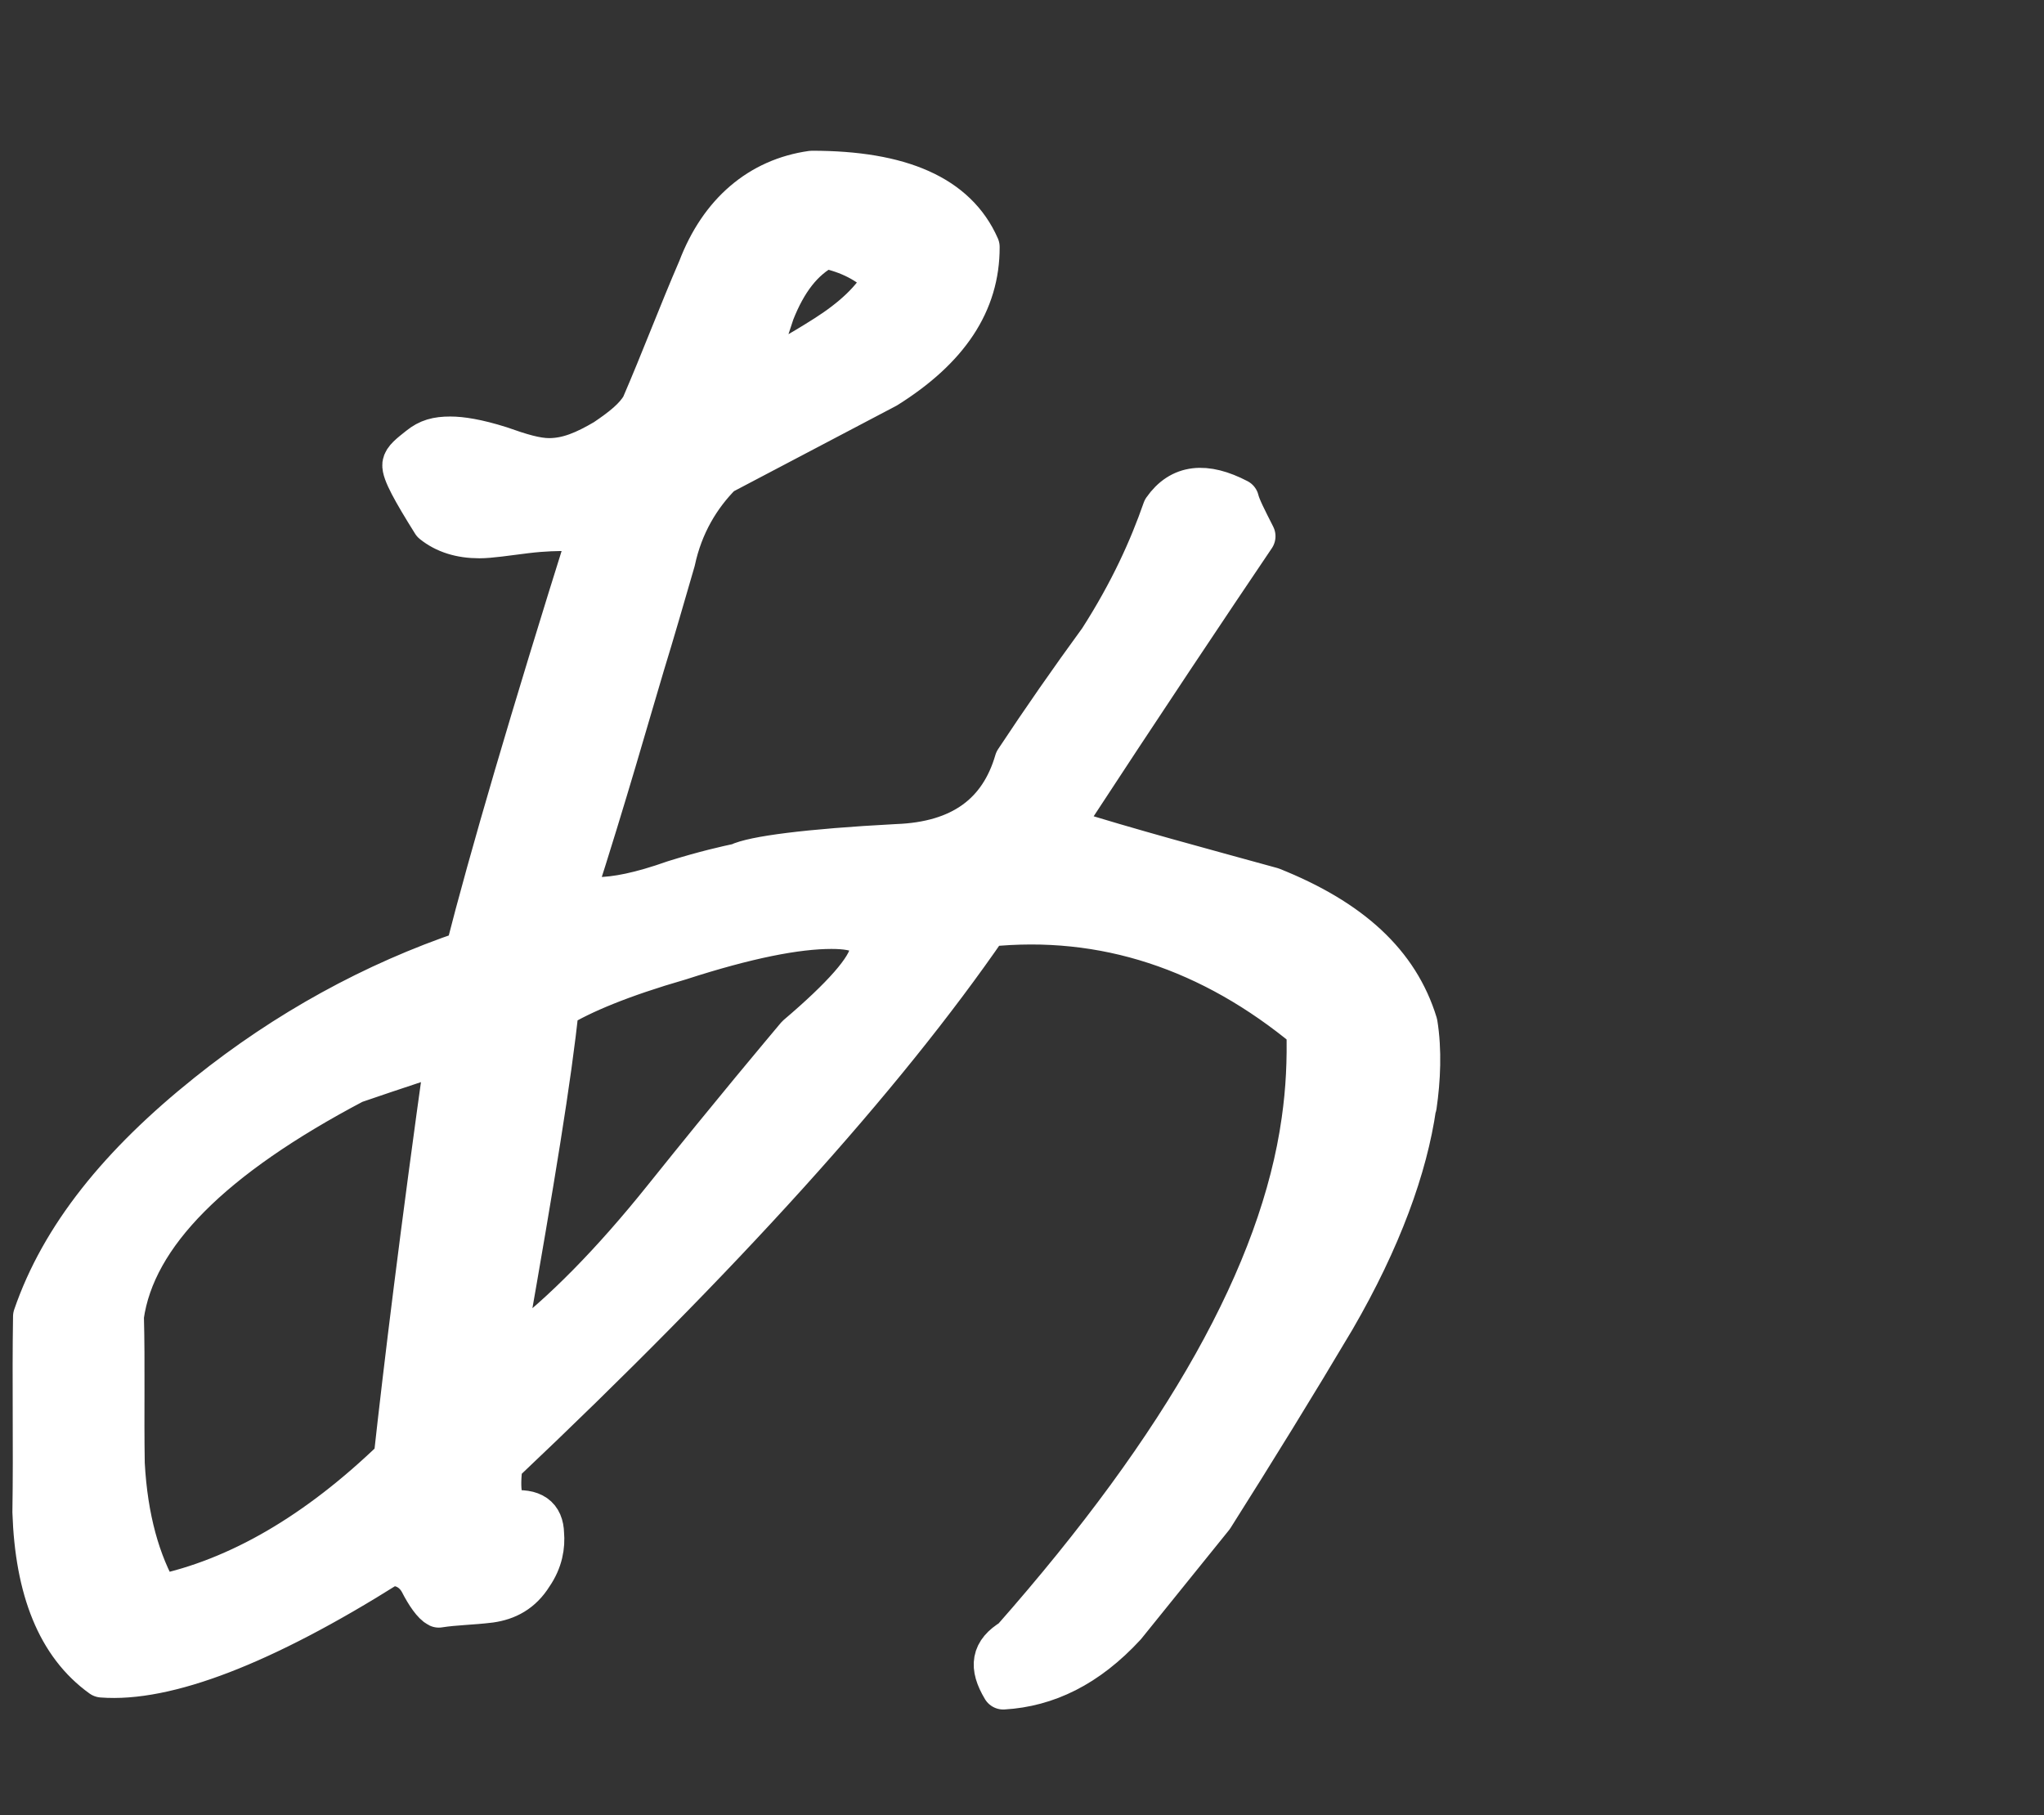 <?xml version="1.0" encoding="UTF-8"?><svg id="_レイヤー_2" xmlns="http://www.w3.org/2000/svg" xmlns:xlink="http://www.w3.org/1999/xlink" viewBox="0 0 95.59 84.89"><rect x="0" y="0" width="95.59" height="84.89" fill="#333333" stroke="none"/><defs><style>.cls-1{fill:none;}.cls-2{fill:#fff;stroke:#fff;stroke-linecap:round;stroke-linejoin:round;stroke-width:2px;}.cls-3{clip-path:url(#clippath);}</style><clipPath id="clippath"><rect class="cls-1" width="95.59" height="84.89"/></clipPath></defs><g id="_レイヤー_1-2"><g class="cls-3"><path class="cls-2" d="M66.17,51.74c-.4,2.82-1.62,6.21-3.78,9.93-1.81,3.05-3.76,6.21-5.69,9.26-1.37,1.69-2.73,3.39-4.1,5.08-1.77,1.92-3.66,2.82-5.68,2.94-.61-1.02-.51-1.69.44-2.26,8.06-9.14,12.57-17.16,13.57-24.27.21-1.47.27-2.82.23-4.29-4.49-3.73-9.52-5.42-14.99-4.85-4.89,7.11-12.46,15.47-22.72,25.17-.17,1.24-.04,2.03.44,2.26,1.02-.11,1.47.23,1.49,1.02.05.56-.05,1.24-.52,1.92-.49.79-1.16,1.13-1.93,1.24-.89.11-1.65.11-2.41.23-.23-.11-.55-.56-.84-1.13-.3-.56-.88-.9-1.52-.79-5.92,3.73-10.42,5.42-13.39,5.19-2.05-1.47-3.07-4.06-3.19-7.68.05-3.05-.02-6.1.03-9.14,1.28-3.73,4.01-7.11,8.11-10.39,3.67-2.94,7.75-5.19,12.1-6.66,1.12-4.4,3.04-10.95,5.77-19.64-.36-.11-.74-.11-1.11-.11s-1,0-1.9.11c-.89.11-1.66.23-2.16.23-.88,0-1.6-.23-2.16-.68-.92-1.47-1.42-2.37-1.38-2.71.03-.23.31-.45.74-.79.42-.34.82-.45,1.44-.45.5,0,1.24.11,2.32.45.96.34,1.68.56,2.3.56.88,0,1.68-.34,2.63-.9.83-.56,1.4-1.02,1.73-1.58.93-2.15,1.73-4.29,2.66-6.44.99-2.6,2.84-4.18,5.27-4.52,4.14,0,6.74,1.13,7.78,3.5.01,2.6-1.42,4.74-4.31,6.55-2.57,1.35-5.15,2.71-7.72,4.06-1.02,1.02-1.84,2.37-2.2,4.06-.49,1.69-.98,3.39-1.43,4.85-.71,2.37-1.72,5.98-3.28,10.84.36.11.74.11,1.11.11.88,0,2.04-.23,3.62-.79,1.44-.45,2.48-.68,3-.79.67-.34,3.23-.68,7.4-.9,3.03-.11,4.85-1.47,5.57-3.95,1.27-1.92,2.53-3.73,3.93-5.65,1.45-2.26,2.36-4.29,2.99-6.1.79-1.13,1.93-1.24,3.45-.45.08.34.37.9.77,1.69-2.06,3.05-5.08,7.56-9.07,13.66,3.24,1.02,6.63,1.92,9.89,2.82,3.68,1.47,5.9,3.5,6.76,6.32.2,1.24.14,2.6-.04,3.84ZM20.89,49.14c-.93.34-2.37.79-4.34,1.47-6.64,3.5-10.28,7.11-10.82,10.95.06,2.26,0,4.52.04,6.89.14,2.6.73,4.63,1.64,6.21,3.75-.79,7.44-2.94,11.06-6.44.46-4.18,1.24-10.61,2.43-19.08ZM40.73,44.51c.11-.79-.47-1.13-1.85-1.13-1.63,0-3.95.45-7.1,1.47-2.74.79-4.61,1.58-5.71,2.26-.32,3.16-1.16,8.24-2.39,15.24.11.11.09.23.19.45s.2.34.34.23c2.1-1.58,4.44-3.95,6.88-7,3.35-4.18,5.45-6.66,6.2-7.56,2.13-1.81,3.33-3.16,3.44-3.95ZM38.59,11.55c-1.08.56-1.85,1.58-2.43,3.05-.66,2.03-1.06,3.05-1.2,3.16,1.21-.56,2.43-1.24,3.67-2.03,1.24-.79,2.24-1.69,2.76-2.71-.77-.79-1.71-1.24-2.8-1.47Z"/></g></g></svg>